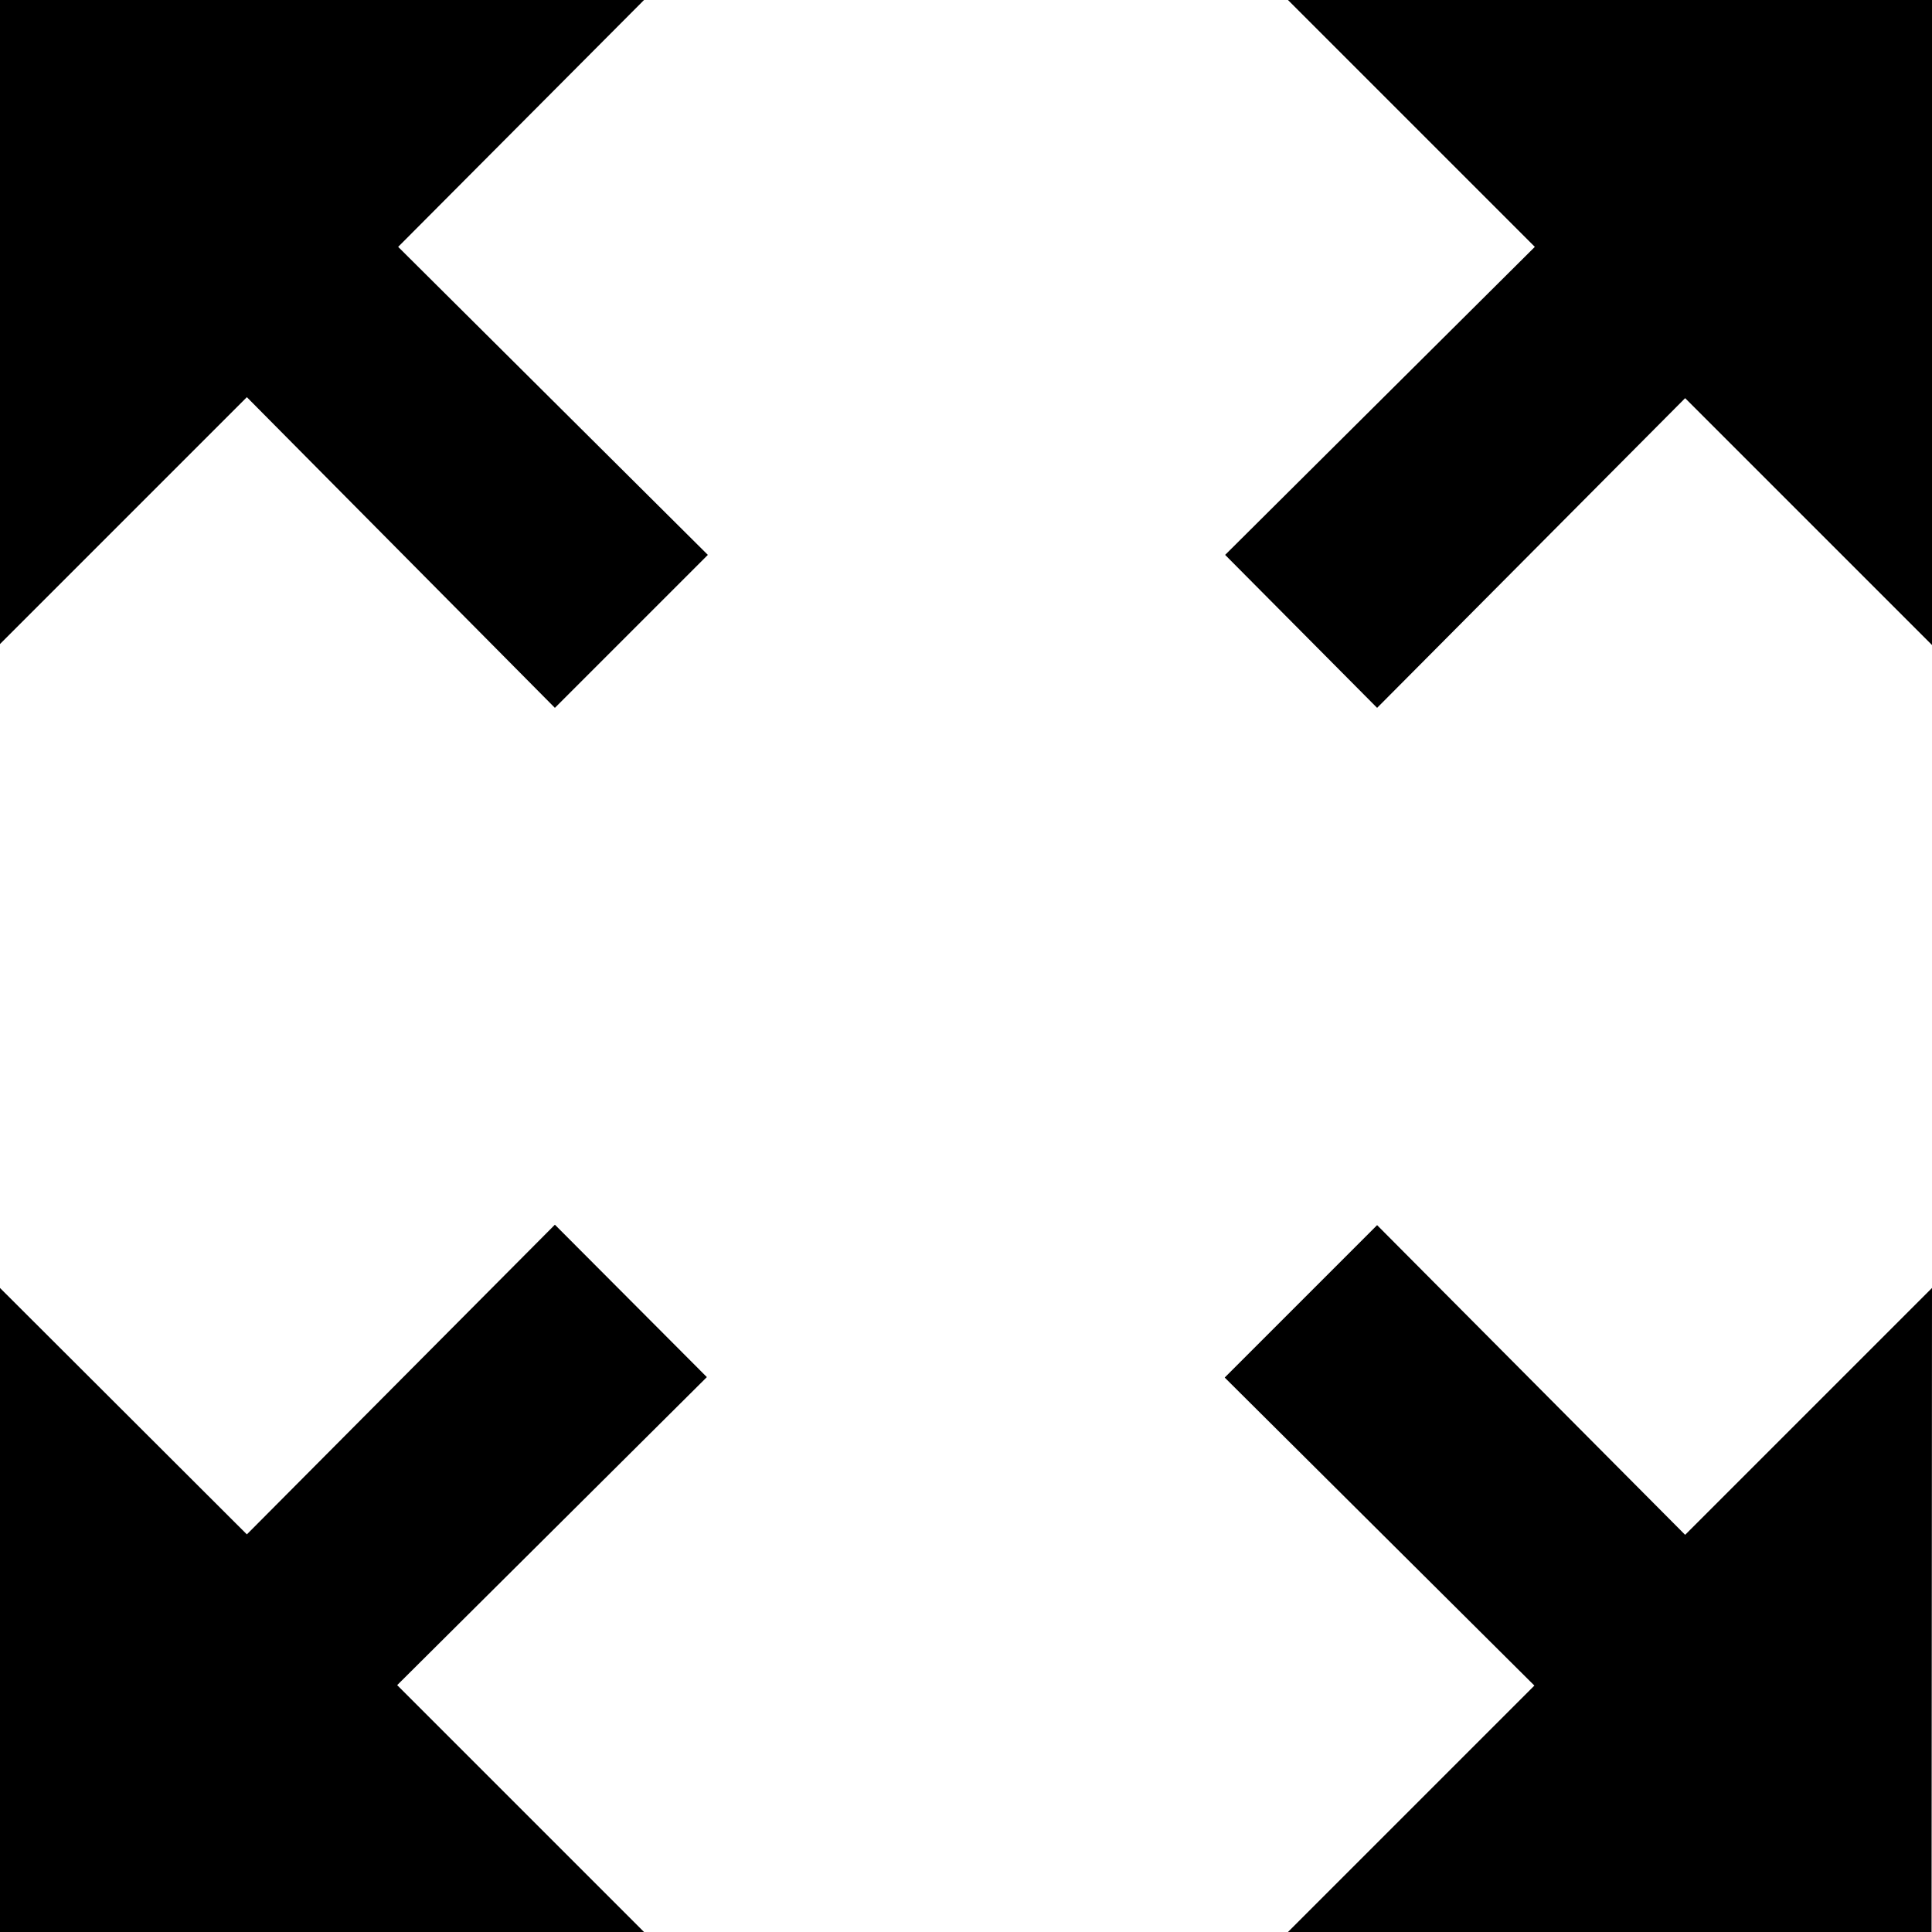 <svg xmlns="http://www.w3.org/2000/svg" width="17.468" height="17.468" viewBox="0 0 17.468 17.468"><path d="M14.645,3l2.232,2.232-2.8,2.785L15.451,9.4l2.785-2.8,2.232,2.232V3ZM3,8.823,5.232,6.591,8.017,9.4,9.4,8.017l-2.8-2.785L8.823,3H3ZM8.823,20.468,6.591,18.236l2.8-2.785L8.017,14.073l-2.785,2.8L3,14.645v5.823Zm11.645-5.823-2.232,2.232-2.785-2.8-1.378,1.378,2.8,2.785-2.232,2.232h5.823Z" transform="translate(-3 -3)"/></svg>